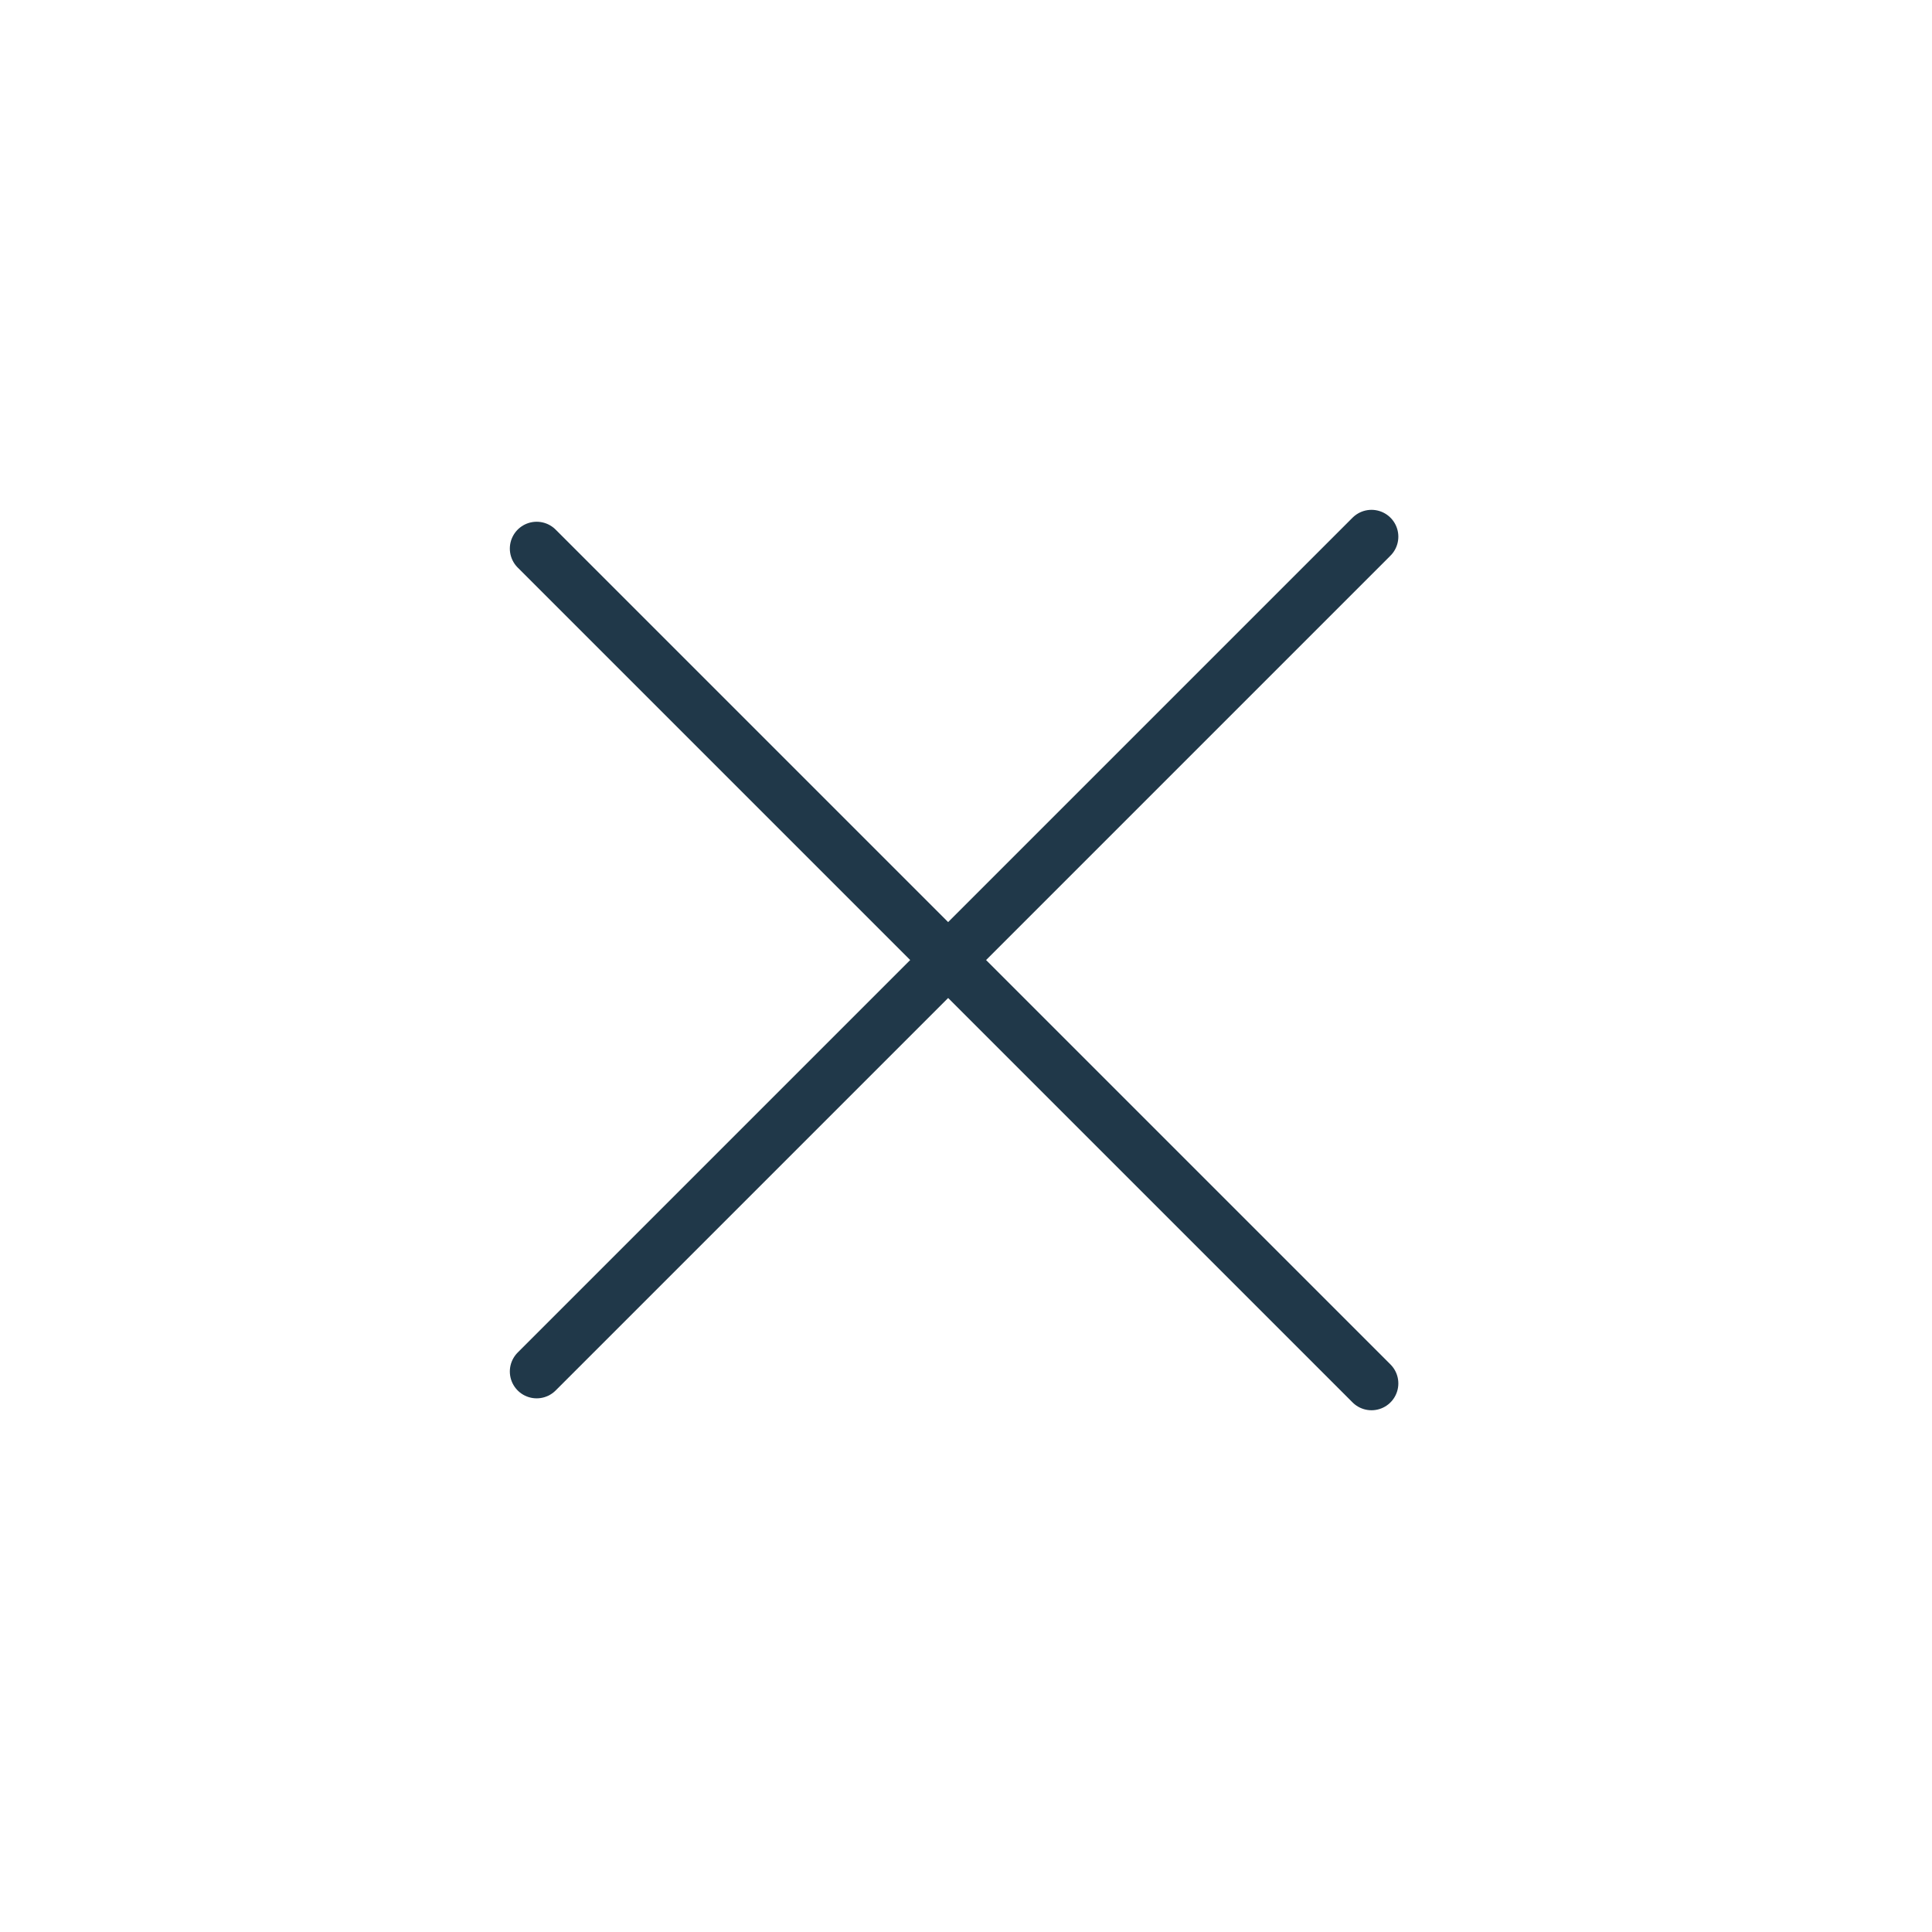 <?xml version="1.0" encoding="UTF-8"?> <svg xmlns="http://www.w3.org/2000/svg" width="36" height="36" viewBox="0 0 36 36" fill="none"><path d="M10 25.556L25.556 10" stroke="#203849" stroke-linecap="round"></path><path d="M10 10.222L25.556 25.778" stroke="#203849" stroke-linecap="round"></path></svg> 